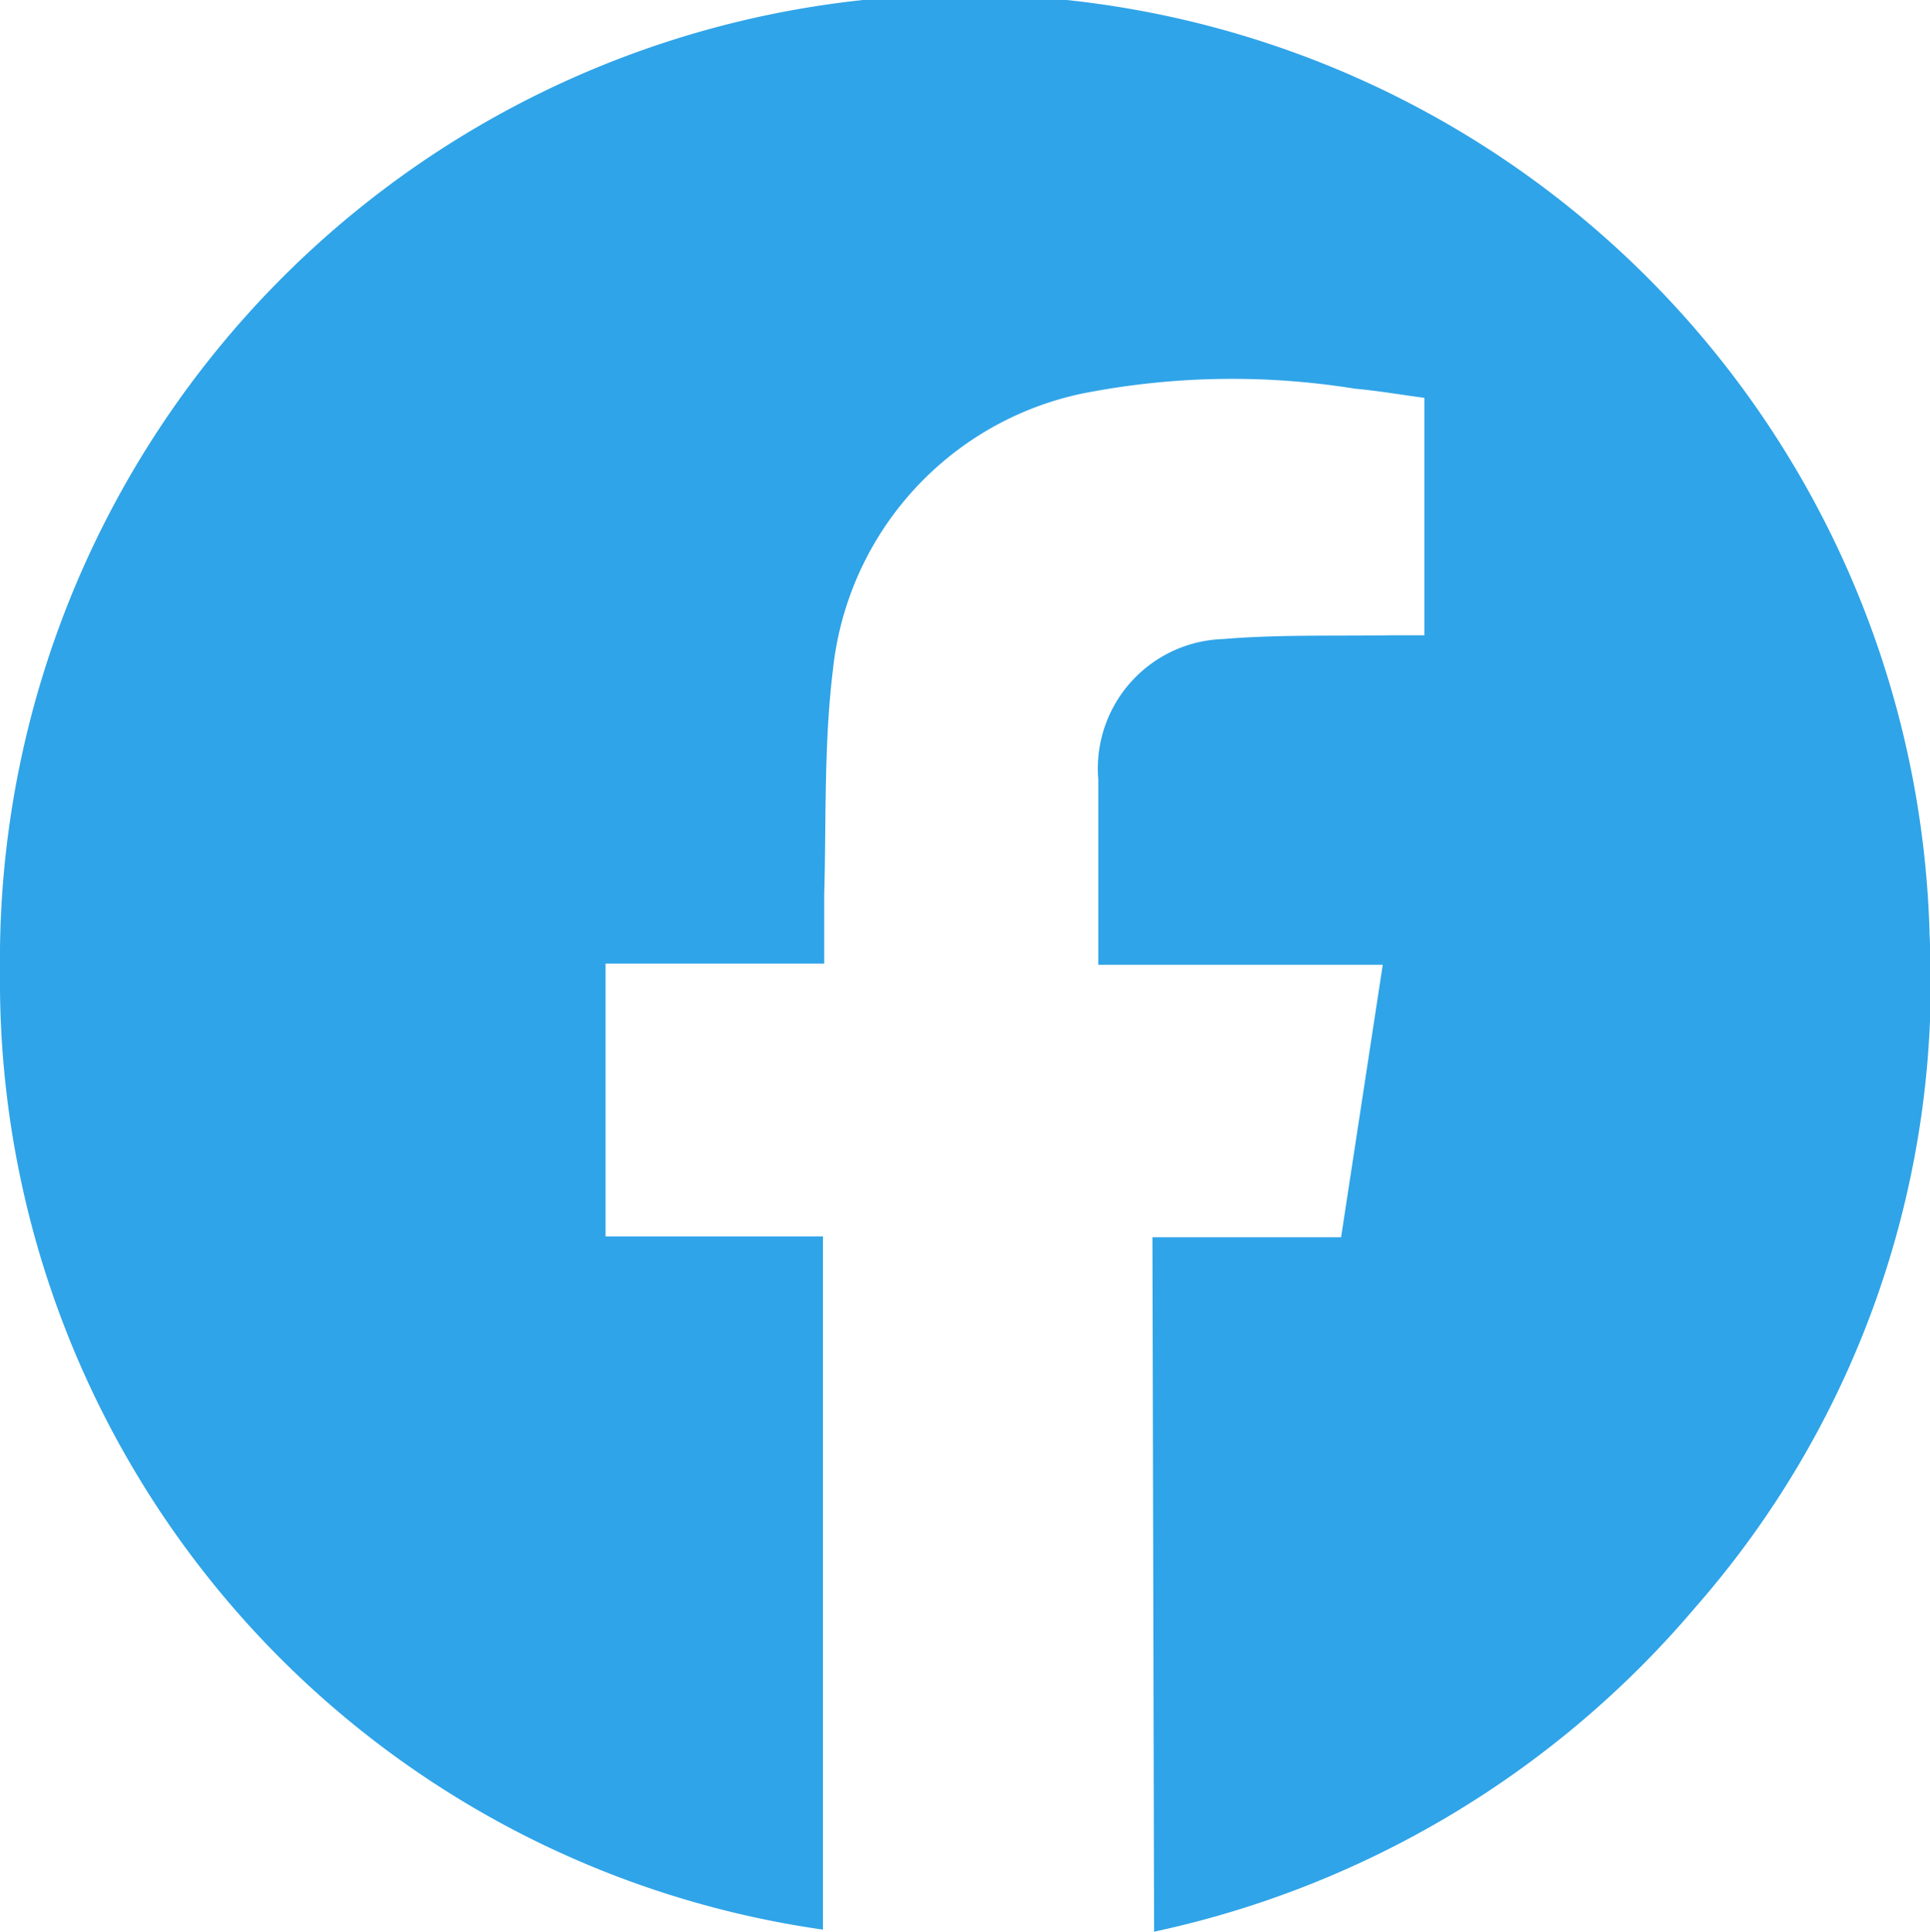 <svg xmlns="http://www.w3.org/2000/svg" viewBox="0 0 46.34 46.37"><defs><style>.cls-1{fill:#30a4e8;}</style></defs><g id="Capa_2" data-name="Capa 2"><g id="Capa_1-2" data-name="Capa 1"><path class="cls-1" d="M27.67,29.7H32.2l1-6.54H26.37c0-.18,0-.31,0-.45,0-1.32,0-2.65,0-4a3.11,3.11,0,0,1,3-3.37c1.32-.11,2.65-.07,4-.09h.83V9.55c-.54-.07-1.11-.17-1.67-.22a18.54,18.54,0,0,0-6.56.12A7.59,7.59,0,0,0,20,16.07c-.22,1.79-.16,3.61-.21,5.41,0,.53,0,1.06,0,1.65H14.54v6.55h5.22V46.32A23,23,0,0,1,0,23.32a23.17,23.17,0,0,1,46.33-.9,22.76,22.76,0,0,1-5.62,16.16,23.48,23.48,0,0,1-13,7.79Z"/></g></g></svg>
